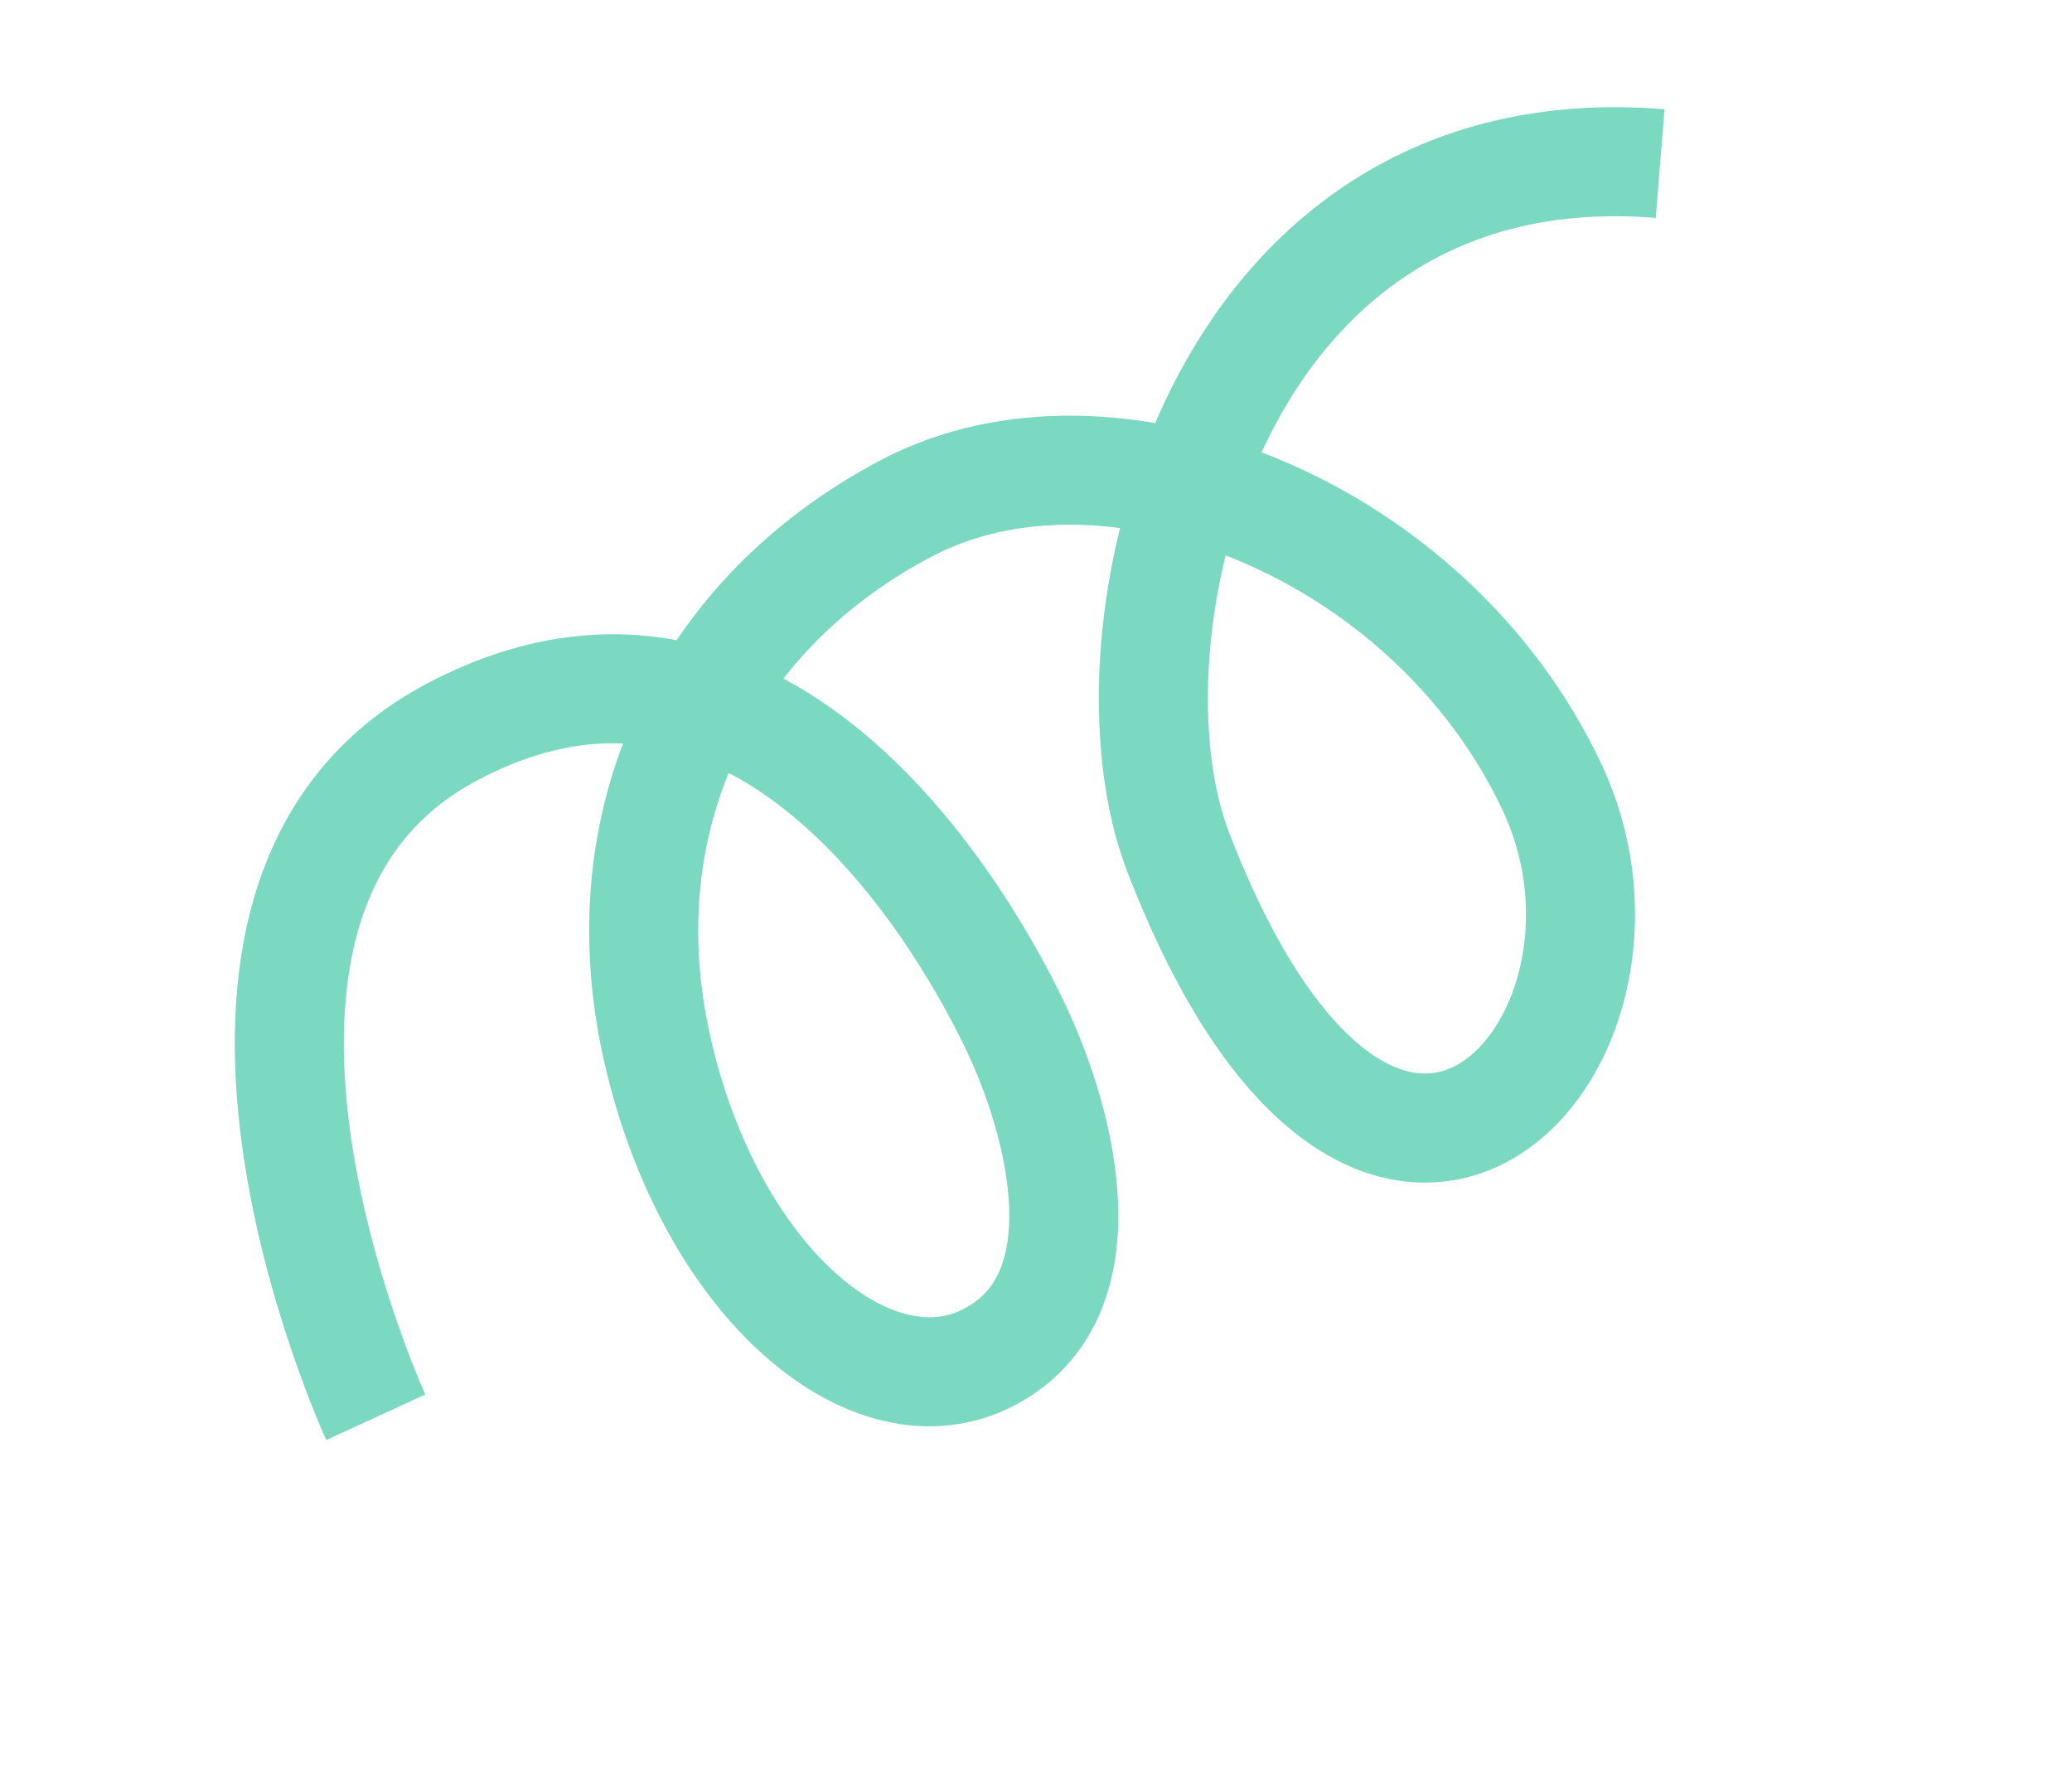<?xml version="1.0" encoding="UTF-8"?> <svg xmlns="http://www.w3.org/2000/svg" width="95" height="81" viewBox="0 0 95 81" fill="none"><g clip-path="url(#clip0_514_8312)"><path d="M17.229 64.981C17.229 64.981 6.267 41.138 20.799 33.523C35.33 25.908 44.574 42.843 46.622 47.203C48.67 51.562 50.715 59.413 45.355 62.222C39.995 65.03 32.56 58.821 30.132 48.091C27.768 37.64 32.289 28.16 41.588 23.288C50.887 18.415 65.569 24.197 71.159 36.093C76.748 47.989 63.174 62.848 54.009 39.043C50.239 29.244 55.498 5.822 76.116 7.499" stroke="#7BD8C1" stroke-width="5" stroke-miterlimit="10"></path></g><defs><clipPath id="clip0_514_8312"><rect width="83.709" height="45.207" fill="white" transform="matrix(0.886 -0.464 0.425 0.905 0.902 39.12)"></rect></clipPath></defs></svg> 